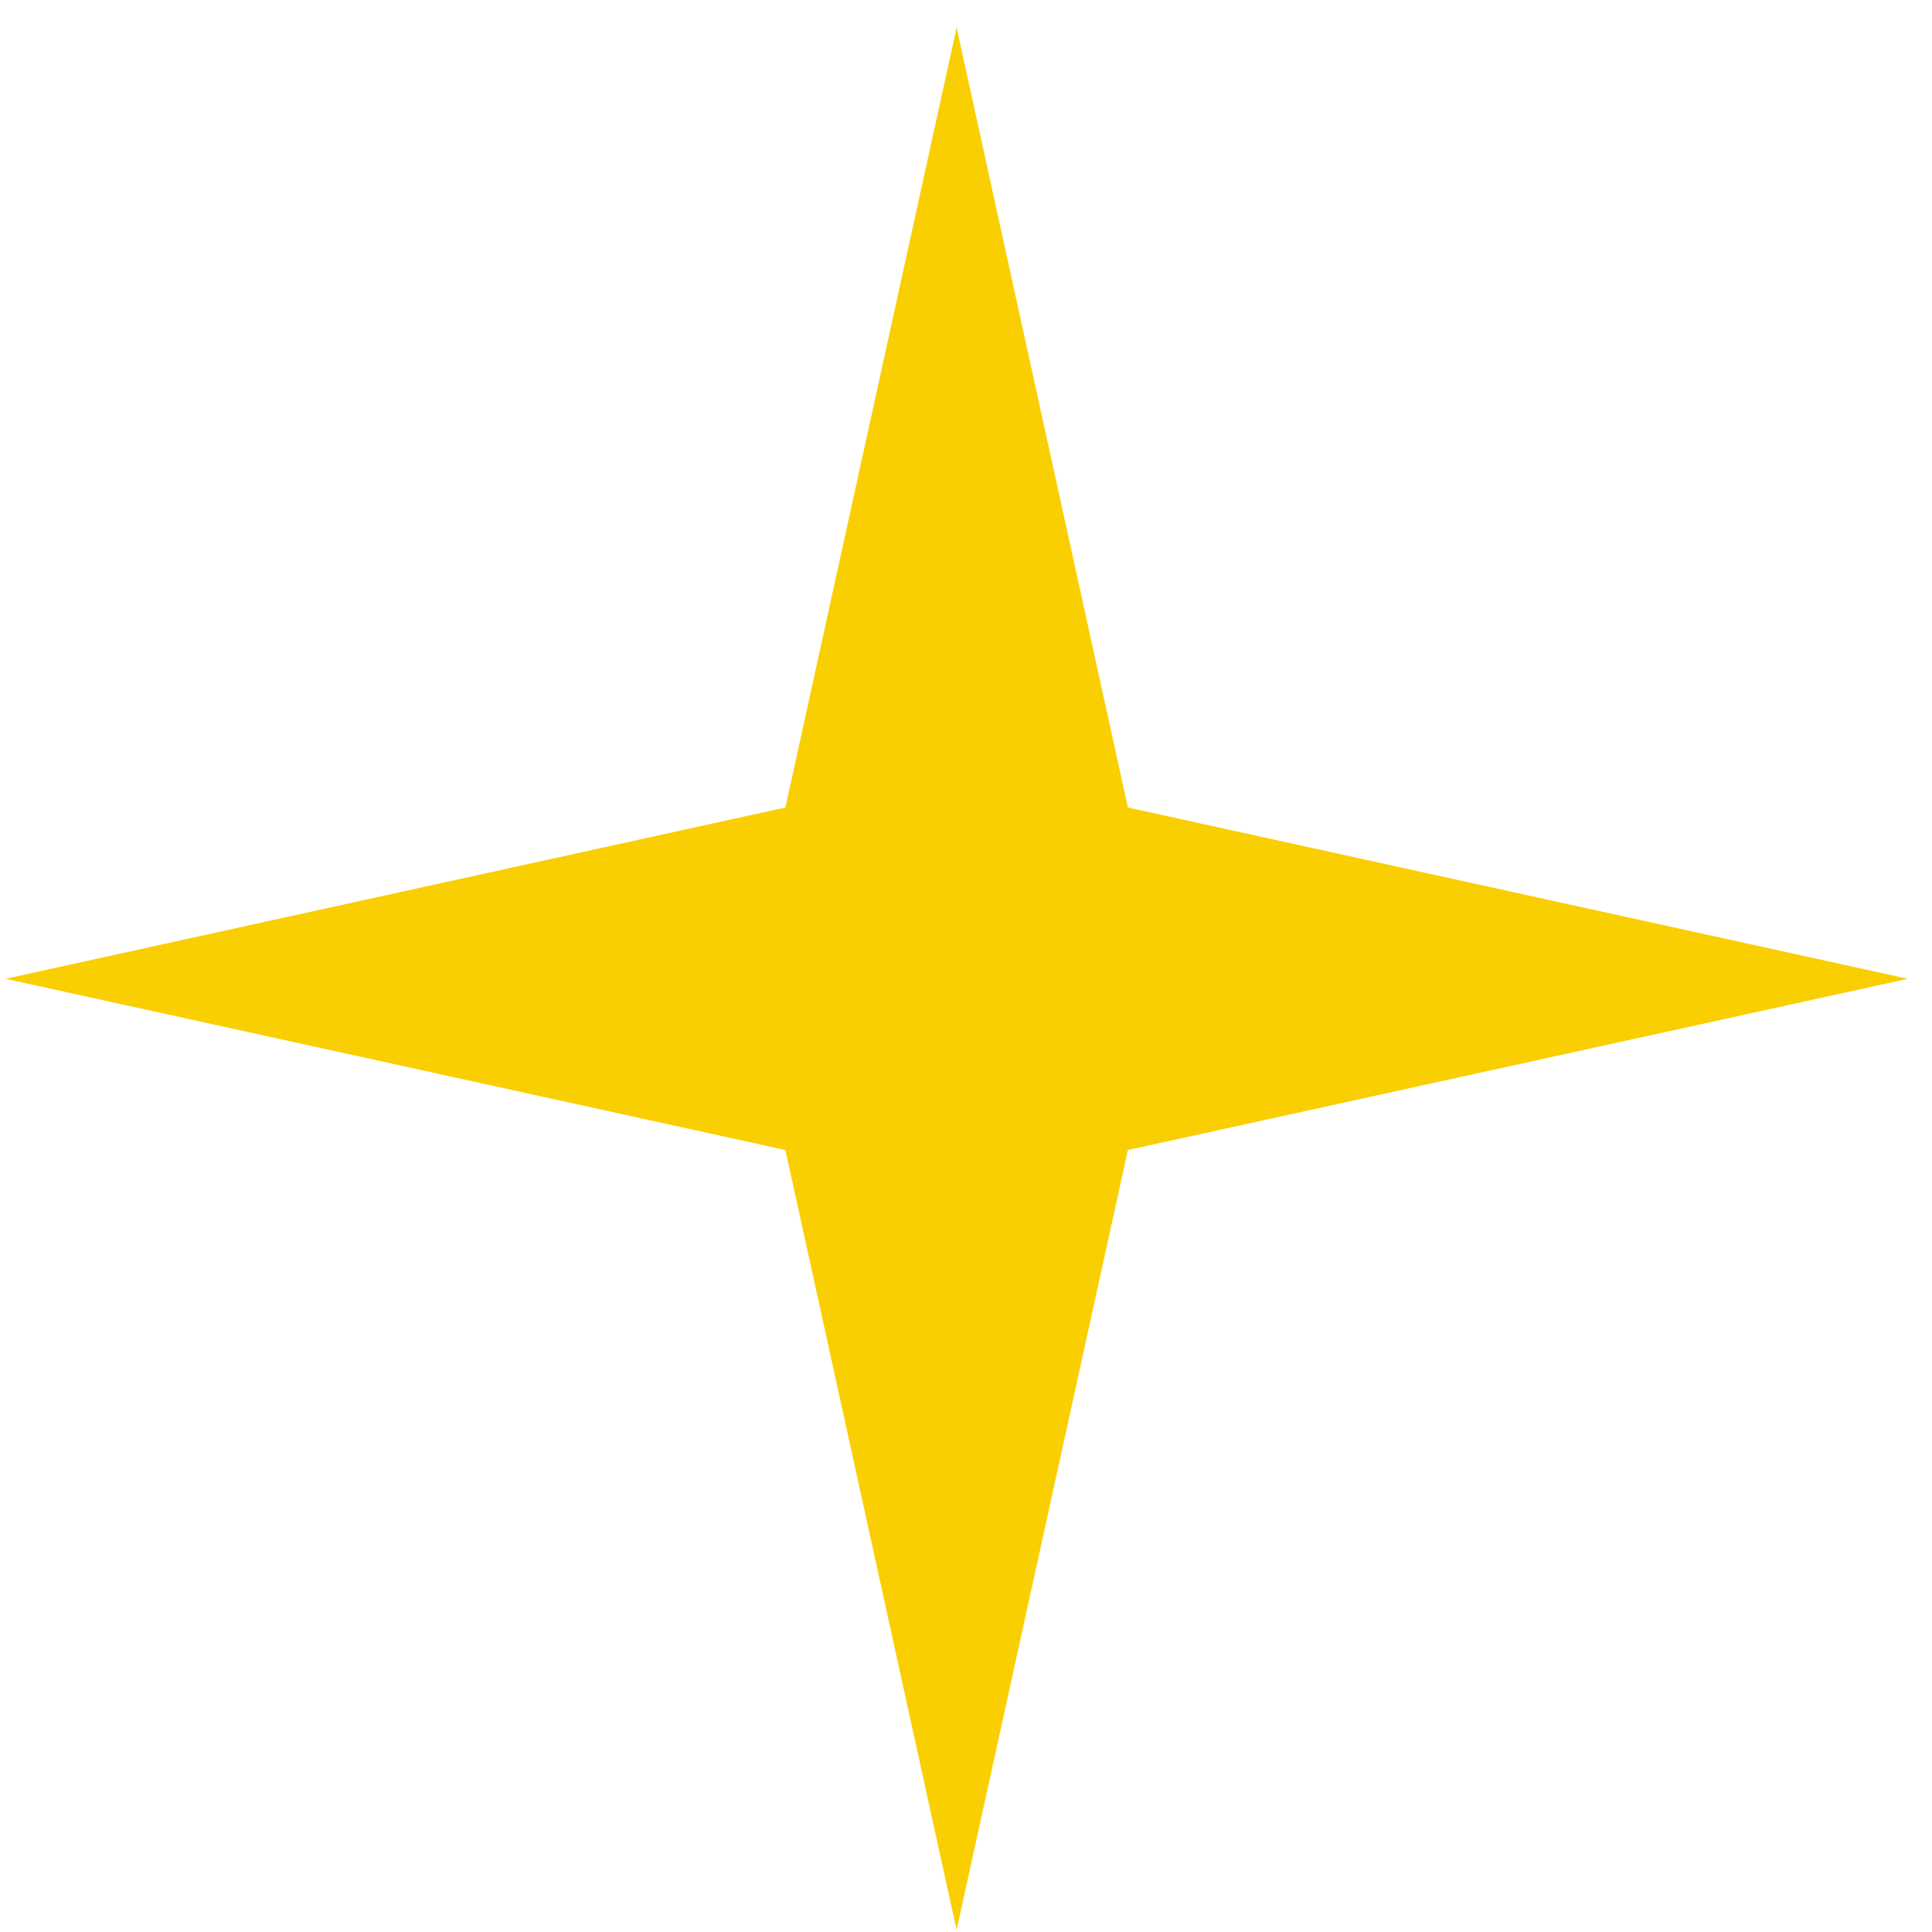 <?xml version="1.0" encoding="UTF-8"?> <svg xmlns="http://www.w3.org/2000/svg" width="29" height="29" viewBox="0 0 29 29" fill="none"> <path fill-rule="evenodd" clip-rule="evenodd" d="M14.359 0.414L16.93 12.121L28.637 14.692L16.93 17.262L14.359 28.969L11.789 17.262L0.082 14.692L11.789 12.121L14.359 0.414Z" fill="#F9CF01"></path> </svg> 